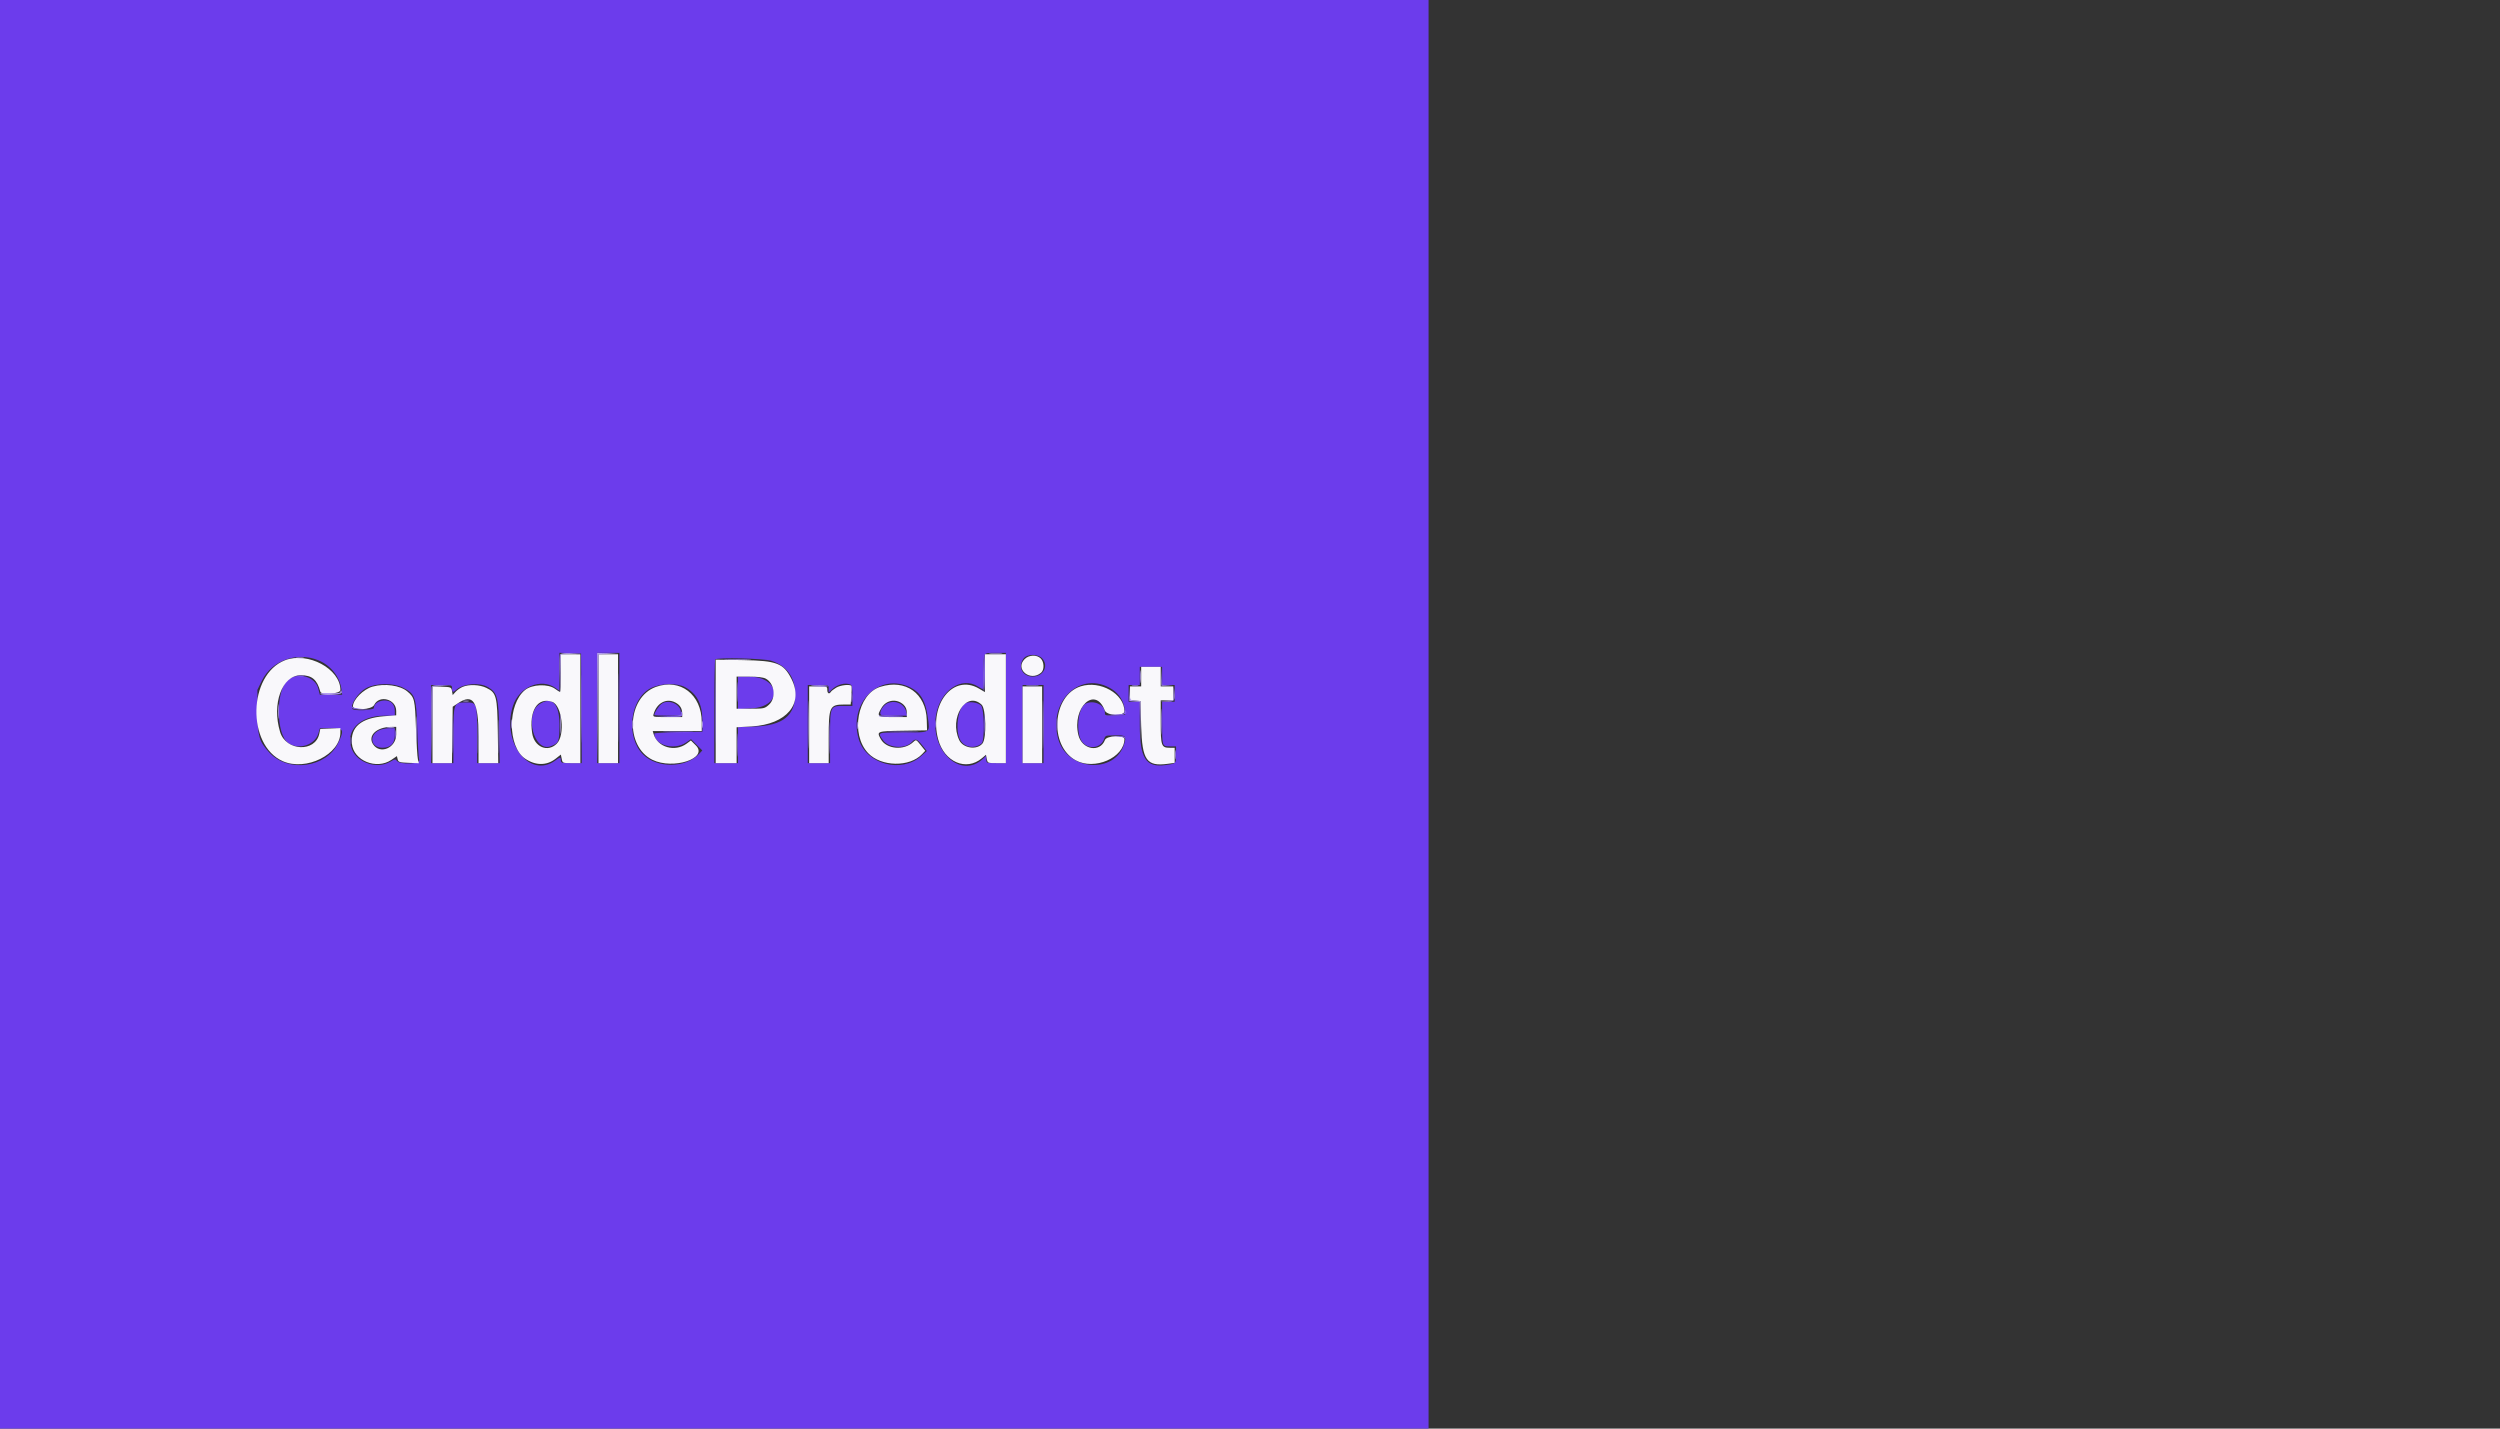 <svg xmlns="http://www.w3.org/2000/svg" width="700" height="400"><rect width="100%" height="100%" fill="#333333" stroke="none"/><g fill-rule="evenodd"><path d="M0 200v200h400V0H0v200m162.798-1.66.102 15.332h-2.935c-2.673 0-2.934-.069-2.934-.781 0-.978-.16-.975-1.515.027-7.195 5.319-15.203-4.997-11.875-15.3 1.711-5.298 7.86-7.865 11.918-4.976l1.082.771V182.78l3.027.114 3.027.114.103 15.332m10.64-.098v15.43h-6.25v-30.859h6.25v15.429m108.203 0v15.43h-2.735c-2.704 0-2.734-.012-2.734-1.045v-1.044l-.93.873c-6.203 5.828-14.827-2.131-13.171-12.155 1.155-6.998 7.187-11.075 11.858-8.016.574.376 1.138.684 1.253.684.115 0 .209-2.168.209-4.818 0-5.681-.218-5.338 3.385-5.338h2.865v15.429m10.254-13.792c1.777 2.062.187 5.003-2.705 5.003-2.849 0-4.276-2.661-2.663-4.964 1.025-1.464 4.12-1.486 5.368-.039m-202.693.462c3.445 1.44 5.928 4.576 6.398 8.083l.206 1.536h-6.26l-.435-1.728c-.847-3.363-5.759-4.74-8.546-2.394-3.439 2.893-3.289 15.415.212 17.709 2.944 1.928 7.395.477 8.354-2.724l.446-1.488h3.063c3.622 0 3.822.398 2.063 4.116-3.281 6.935-14.005 8.433-19.295 2.694-2.889-3.135-3.299-4.555-3.32-11.505l-.018-6.062 1.283-2.607c2.772-5.632 9.837-8.142 15.849-5.63m126.767.108c4.308 1.391 6.664 4.648 6.679 9.234.019 6.128-3.428 8.909-11.396 9.193l-4.611.165v10.06H200v-14.388c0-7.914.117-14.505.26-14.649.596-.595 13.666-.275 15.709.385m109.422 4.238v2.539H328.906V196.484H325.391v5.632c0 6.883-.005 6.868 2.19 6.868h1.716v2.318c0 2.539.028 2.511-2.93 2.919-5.521.762-7.226-1.871-7.226-11.157v-6.58h-3.125V191.797h3.125v-5.078h6.25v2.539m-118.75 4.741v4.545l3.747-.196c8.925-.467 8.187-8.895-.779-8.895h-2.968v4.546m-93.789-1.441c3.412 1.741 3.718 2.623 3.989 11.512.132 4.314.372 8.24.534 8.723.383 1.145-5.394 1.386-6.218.26-.407-.557-.601-.532-1.928.251-3.572 2.108-9.076.357-10.639-3.386-2.153-5.153 2.014-9.527 9.076-9.527h2.881v-1.368c0-.846-.298-1.664-.781-2.148-1.514-1.513-5.078-.554-5.078 1.367 0 .663-5.628.887-6.027.24-.691-1.117 1.657-4.637 3.878-5.813 2.723-1.443 7.599-1.495 10.313-.111m23.817-.142c2.627 1.551 2.964 2.913 3.115 12.564l.135 8.692H133.594v-7.738c0-9.098-.052-9.254-3.053-9.254-3.517 0-3.588.182-3.588 9.24v7.752h-6.25v-21.875h2.93c2.864 0 2.93.022 2.93.976 0 1.137.262 1.214 1.212.354 1.937-1.752 6.512-2.118 8.894-.711m55.081-.043c3.326 1.769 4.88 4.677 4.908 9.19l.022 3.32-6.739.107c-3.706.058-6.738.252-6.738.43 0 3.211 5.527 4.776 8.864 2.512l1.416-.961 1.58 1.58 1.581 1.581-.936.995c-3.713 3.953-11.715 4.031-15.633.152-4.954-4.905-3.746-15.538 2.112-18.591 2.611-1.36 7.305-1.515 9.563-.315m46.304-.73c.486.187.618.852.618 3.125v2.888h-2.257c-4.008 0-3.993-.033-3.993 8.616v7.4h-6.25v-21.875h2.93c2.915 0 2.929.005 2.929 1.045v1.044l.879-.826c1.476-1.386 3.658-1.987 5.144-1.417m16.985.915c2.79 1.423 4.18 3.875 4.765 8.405.564 4.364.982 4.115-6.888 4.115-7.444 0-7.283-.064-5.619 2.251 1.562 2.172 6.21 2.435 8.005.452.981-1.084 1.442-.945 2.908.88l1.31 1.629-1.625 1.442c-5.515 4.894-15.371 2.229-17.433-4.714-3.039-10.232 5.759-18.959 14.577-14.46m56.363.458c2.003 1.285 3.336 3.483 3.526 5.812l.111 1.367-2.832.115c-2.661.108-2.832.065-2.832-.714 0-2.223-3.167-3.716-5.417-2.553-2.164 1.119-2.827 8.178-.998 10.627 1.702 2.28 5.182 1.911 6.148-.651.426-1.127.511-1.16 3.064-1.16 3.056 0 3.268.199 2.6 2.434-2.568 8.592-16.059 7.55-18.49-1.428-2.919-10.784 6.48-19.393 15.12-13.849m-19.214 9.718v10.938h-5.86v-21.875h5.86v10.937m-141.073-5.609c-4.405 2.826-1.611 13.608 3.065 11.83 2.3-.875 2.461-1.269 2.461-6.043 0-5.838-2.07-8.005-5.526-5.787m34.137-.057c-.77.555-2.049 2.495-2.049 3.108 0 .118 1.67.215 3.711.215 3.652 0 3.711-.015 3.711-.934 0-2.281-3.416-3.8-5.373-2.389m63.325-.196c-1.01.407-2.093 1.869-2.093 2.824 0 .617.417.695 3.754.695h3.753l-.252-1.075c-.524-2.229-2.903-3.356-5.162-2.444m21.854-.011c-2.195.931-3.163 7.68-1.5 10.452 1.209 2.015 4.026 2.424 5.912.859.929-.772.773-9.8-.185-10.667-.893-.808-3.061-1.138-4.227-.644m-164.367 7.656c-2.906 1.516-2.189 4.858 1.043 4.858 2.25 0 3.44-1.226 3.44-3.544v-1.925l-1.66.003c-.913.001-2.184.275-2.823.608" fill="#6c3cec"/><path d="M157.031 188.477c0 2.9-.095 5.273-.211 5.273-.116 0-.747-.396-1.401-.879-1.971-1.456-6.415-1.279-8.408.335-4.923 3.984-4.916 15.835.011 19.207 2.906 1.989 6.048 1.999 8.55.028l1.47-1.158.239 1.194c.236 1.183.264 1.195 2.729 1.195h2.49v-30.469H157.031v5.274m10.547 9.961v15.234H173.047v-30.469H167.578v15.235m108.203-9.945v5.29l-1.694-.993c-7.145-4.187-14.025 4.366-11.411 14.185 1.696 6.375 7.84 9.043 12.258 5.325l1.142-.961.234 1.166c.23 1.152.265 1.167 2.782 1.167h2.549v-30.469h-5.86v5.29m11.115-3.94c-2.804 2.804 1.568 6.414 4.608 3.804.939-.807.885-2.999-.098-3.982-1.122-1.123-3.295-1.037-4.51.178m-207.085.318c-10.363 4.006-10.797 23.774-.62 28.261 6.532 2.88 16.122-1.913 16.122-8.058v-1.202l-2.818.115-2.817.115-.269 1.319c-1.077 5.29-9.344 4.943-10.98-.461-2.39-7.893.524-15.892 5.791-15.896 3.131-.002 4.57 1.205 5.469 4.588.283 1.064 5.624.631 5.624-.456 0-5.909-9.105-10.798-15.502-8.325m120.58 14.312v14.489h5.859V203.635l4.207-.241c9.841-.563 14.698-6.396 11.121-13.356-2.223-4.324-4.066-5.036-13.473-5.205l-7.714-.138v14.488m119.14-9.73v2.735h-3.125v3.859l1.465.121 1.465.121.195 7.031c.266 9.567 1.536 11.357 7.475 10.54l1.9-.261v-4.224h-1.339c-2.39 0-2.567-.501-2.567-7.254v-6.027h3.516v-3.906H325V186.719H319.531v2.734m-105.142.553c2.493 1.289 3.006 5.443.904 7.321-1.19 1.063-1.409 1.111-5.143 1.111h-3.9v-8.985h3.535c2.284 0 3.913.196 4.604.553m-110.092 2.25c-2.551.725-5.463 3.654-5.467 5.498-.003 1.3 5.283.975 5.934-.365 1.422-2.928 6.174-1.644 6.174 1.668v1.226l-3.418.266c-6.451.501-9.436 3.057-8.99 7.698.454 4.724 6.883 7.351 11.051 4.516l1.552-1.056.212.885c.192.805.468.895 3.076 1l2.864.116-.276-1.092c-.152-.601-.395-4.52-.541-8.71-.281-8.106-.397-8.601-2.409-10.294-2.047-1.722-6.363-2.322-9.762-1.356m25.195.089c-.644.284-1.523.912-1.953 1.395l-.781.877-.198-1.117c-.192-1.085-.275-1.121-2.832-1.233l-2.634-.115v21.52h5.452l.106-7.895.106-7.895 1.327-.894c4.436-2.988 5.899-.685 5.899 9.28v7.404h5.523l-.125-8.692c-.144-10.097-.382-11.014-3.214-12.385-1.897-.918-4.906-1.031-6.676-.25m54.155-.013c-8.094 2.929-8.738 16.608-.961 20.415 5.82 2.848 15.748-.433 12.161-4.019l-1.396-1.397-1.206.891c-3.276 2.423-8.124 1.027-9.223-2.656l-.262-.878h13.724v-2.495c0-7.703-6.02-12.328-12.837-9.861m50.478.216c-.675.411-1.345.938-1.488 1.17-.462.748-.996.451-.996-.554 0-.941-.092-.976-2.539-.976h-2.539v21.484h5.468v-6.999c0-8.864.256-9.407 4.426-9.407h1.73l.189-2.442c.104-1.343.114-2.573.024-2.734-.322-.573-3.068-.279-4.275.458m12.359-.238c-6.419 2.035-8.467 13.236-3.395 18.573 3.64 3.831 11.621 3.968 15.106.259l.872-.929-1.282-1.595c-1.277-1.589-1.284-1.592-2.092-.835-2.609 2.443-7.504 1.998-9.071-.826-1.224-2.206-1.132-2.241 6.21-2.358l6.738-.107-.082-2.895c-.213-7.458-5.918-11.533-13.004-9.287m56.107-.134c-7.964 2.551-8.936 16.533-1.436 20.681 5.295 2.928 13.614-.674 13.68-5.923.015-1.219-4.974-.986-5.445.253-1.389 3.652-6.467 2.717-7.447-1.371-1.865-7.773 4.725-13.913 7.395-6.89.578 1.519 5.512 1.694 5.497.195-.047-4.877-6.779-8.695-12.244-6.945m-16.263 10.754v10.742H291.797v-21.484H286.328v10.742m-131.725-6.416c2.801.976 3.713 9.292 1.286 11.719-2.536 2.536-6.303.929-6.883-2.937-.945-6.304 1.537-10.198 5.597-8.782m34.467.17c1.321.683 1.946 1.677 1.946 3.095v1.002h-4.128c-4.096 0-4.126-.007-3.874-.879.887-3.071 3.577-4.501 6.056-3.218m63.916.634c.609.572.92 1.305.92 2.164v1.299H250c-4.391 0-4.619-.193-3.121-2.65 1.344-2.205 4.218-2.587 6.107-.813m21.875 0c1.233 1.159 1.414 9.414.237 10.854-1.565 1.914-5.425 1.356-6.516-.943-2.94-6.196 1.975-13.954 6.279-9.911m-163.923 8.318c0 3.788-4.543 5.722-6.484 2.759-1.562-2.384.947-4.815 5.019-4.862l1.465-.017v2.12" fill="#f9f8fb"/><path d="m325.169 189.453.026 2.539 1.663.039 1.663.038-1.548-.158-1.548-.157-.141-2.42-.142-2.42.027 2.539m-204.289 2.838c-.105.272-.14 5.238-.079 11.035l.111 10.541.091-10.822.091-10.822 2.636-.136 2.637-.137-2.649-.077c-1.834-.053-2.707.076-2.838.418m106.268-.261c1.798.292 4.796.331 4.628.06-.1-.161-1.358-.269-2.795-.24-1.438.029-2.262.11-1.833.18m60.45.051c.805.085 2.124.085 2.929 0 .806-.084.147-.153-1.464-.153-1.612 0-2.271.069-1.465.153m29.496-.008c.486.094 1.189.09 1.563-.008.373-.098-.024-.174-.884-.17-.859.005-1.165.085-.679.178m8.062 10.075c.001 3.223.061 4.489.135 2.815.073-1.675.073-4.312-.001-5.86s-.134-.177-.134 3.045m-198.429 3.907c-.001 4.297.056 6.108.126 4.024.071-2.083.071-5.599.001-7.812-.07-2.214-.127-.509-.127 3.788m12.89.195c0 4.189.057 5.903.127 3.809.071-2.095.071-5.523 0-7.618-.07-2.094-.127-.38-.127 3.809m-5.86.195c0 4.082.058 5.699.128 3.593.071-2.106.07-5.445 0-7.422-.071-1.976-.129-.253-.128 3.829m106.193-3.32c0 .967.076 1.362.169.879a5.515 5.515 0 0 0 0-1.758c-.093-.483-.169-.088-.169.879m89.073 8.203c0 1.182.074 1.665.163 1.074.09-.59.09-1.557 0-2.148-.089-.591-.163-.108-.163 1.074" fill="#a085f2"/><path d="M156.811 183.321c-.107.28-.14 2.785-.072 5.567l.122 5.057.085-5.354.085-5.354 2.832-.134 2.832-.135-2.844-.078c-2.035-.055-2.9.067-3.04.431m10.469 15.019.093 15.527.107-15.315.107-15.315 2.828-.135 2.827-.134-3.027-.078-3.027-.077.092 15.527m109.976-15.241c.919.083 2.325.081 3.125-.003.8-.083.049-.151-1.67-.15-1.719.002-2.373.071-1.455.153M83.105 184.26a5.574 5.574 0 0 0 1.758 0c.484-.093.088-.169-.879-.169-.966 0-1.362.076-.879.169m120.332.406c1.782.072 4.595.072 6.25-.001 1.654-.073.196-.132-3.242-.132-3.437.001-4.791.06-3.008.133m115.835 4.787c0 1.611.069 2.271.153 1.465.084-.806.084-2.124 0-2.93-.084-.805-.153-.146-.153 1.465m-92.928 13.477c0 6.015.054 8.422.12 5.347.066-3.074.066-7.996 0-10.937-.067-2.941-.121-.426-.12 5.59m65.625 0c0 6.015.054 8.422.12 5.347.066-3.074.066-7.996 0-10.937-.067-2.941-.121-.426-.12 5.59m24.205-8.789.037 2.148 1.455.121 1.455.12.122 6.13.122 6.129-.015-6.25-.014-6.25-1.445-.12c-1.443-.12-1.446-.124-1.6-2.148l-.155-2.029.038 2.149m12.41-.119-.068 2.029-1.856.146-1.855.147 1.867.07c2.148.081 2.357-.186 2.132-2.717-.152-1.703-.152-1.703-.22.325m-233.271-.241c0 .275-1.005.377-2.894.293-1.592-.071-2.812.003-2.712.164.38.611 5.996.336 5.996-.293 0-.322-.088-.586-.195-.586-.108 0-.195.19-.195.422m143.085 1.532c0 1.181.074 1.665.163 1.074.09-.591.09-1.558 0-2.149-.089-.591-.163-.107-.163 1.075m-160.527 3.906c0 1.826.067 2.573.149 1.66.083-.913.083-2.407 0-3.32-.082-.913-.149-.166-.149 1.66m51.914-2.856c.376.098.991.098 1.367 0s.069-.179-.683-.179-1.06.081-.684.179m-13.222 7.934c0 3.33.06 4.692.134 3.027a83.705 83.705 0 0 0 0-6.054c-.074-1.666-.134-.303-.134 3.027m40.225-1.563c0 2.471.064 3.482.141 2.246a43.145 43.145 0 0 0 0-4.492c-.077-1.235-.141-.224-.141 2.246m-13.702 0c0 1.182.073 1.665.163 1.075a8.682 8.682 0 0 0 0-2.149c-.09-.591-.163-.107-.163 1.074m33.979.196c.003 1.074.079 1.467.168.873.09-.594.088-1.472-.005-1.953-.093-.48-.166.005-.163 1.08m19.518 0c.004.859.084 1.165.178.679.093-.486.09-1.189-.008-1.563-.098-.373-.174.024-.17.884m-88.087.861a5.574 5.574 0 0 0 1.758 0c.483-.093.088-.169-.879-.169s-1.362.076-.879.169" fill="#b49cf4"/><path d="M173.225 198.242c0 8.594.052 12.054.114 7.689a645.87 645.87 0 0 0 0-15.625c-.063-4.229-.114-.658-.114 7.936m-10.547.196c0 8.486.051 11.958.114 7.714.064-4.243.064-11.186 0-15.429-.063-4.244-.114-.772-.114 7.715m112.637-10.156c-.066 2.793.012 5.078.173 5.078.161 0 .293-2.286.293-5.079 0-6.568-.312-6.567-.466.001m-75.138 10.937c0 8.056.052 11.352.115 7.324.064-4.028.064-10.62 0-14.648-.063-4.029-.115-.733-.115 7.324m-116.676-9.88c.486.093 1.189.09 1.562-.008.374-.098-.024-.174-.883-.17-.86.004-1.165.084-.679.178m122.897 4.411c0 2.471.063 3.481.141 2.246a43.704 43.704 0 0 0 0-4.492c-.078-1.235-.141-.225-.141 2.246m-107.861 4.297c.123.455.851.592 3.252.615l3.094.029-2.918-.146c-1.667-.083-3.062-.347-3.253-.615-.236-.331-.287-.297-.175.117m177.001 4.687c0 2.471.064 3.482.141 2.246a43.145 43.145 0 0 0 0-4.492c-.077-1.235-.141-.224-.141 2.246m39.306-3.402c0 .514-.535.659-2.832.769l-2.832.134 2.844.078c2.724.074 3.957-.478 3.063-1.372-.134-.133-.243.042-.243.391m-124.219.459c0 .454-.784.598-3.809.699l-3.808.128 4.004.081c3.77.077 4.004.037 4.004-.699 0-.43-.088-.781-.196-.781-.107 0-.195.257-.195.572m41.568 6.85c0 3.974.058 5.6.129 3.613.071-1.987.071-5.239 0-7.227-.071-1.987-.129-.361-.129 3.614m13.9-6.153c0 .161 1.803.265 4.005.231 4.165-.065 3.692-.233-1.173-.417-1.558-.059-2.833.025-2.832.186m49.738 2.442c.002 1.504.073 2.071.157 1.261.085-.811.083-2.041-.003-2.735-.086-.693-.155-.03-.154 1.474m-34.006-.196c0 .967.076 1.363.169.879a5.515 5.515 0 0 0 0-1.758c-.093-.483-.169-.087-.169.879m-55.422 5.86c0 2.9.062 4.087.137 2.636.075-1.45.075-3.823 0-5.273-.075-1.45-.137-.264-.137 2.637m-95.744-2.93c.003 1.074.078 1.467.168.874.09-.594.088-1.473-.005-1.954-.093-.48-.166.006-.163 1.08m75.767-.686a108.2 108.2 0 0 0 6.836 0c1.88-.071.342-.13-3.418-.13-3.76 0-5.298.059-3.418.13m62.871 0c1.869.072 5.033.072 7.031.001 1.998-.071.469-.13-3.398-.13-3.867-.001-5.502.058-3.633.129m-151.144 2.444c0 .967.076 1.362.17.879a5.574 5.574 0 0 0 0-1.758c-.094-.483-.17-.088-.17.879m213.833-1.283c1.729.089 2.869.325 2.968.616.088.259.141.208.119-.114-.033-.462-.661-.593-2.968-.616l-2.925-.029 2.806.143" fill="#8560ec"/></g></svg>